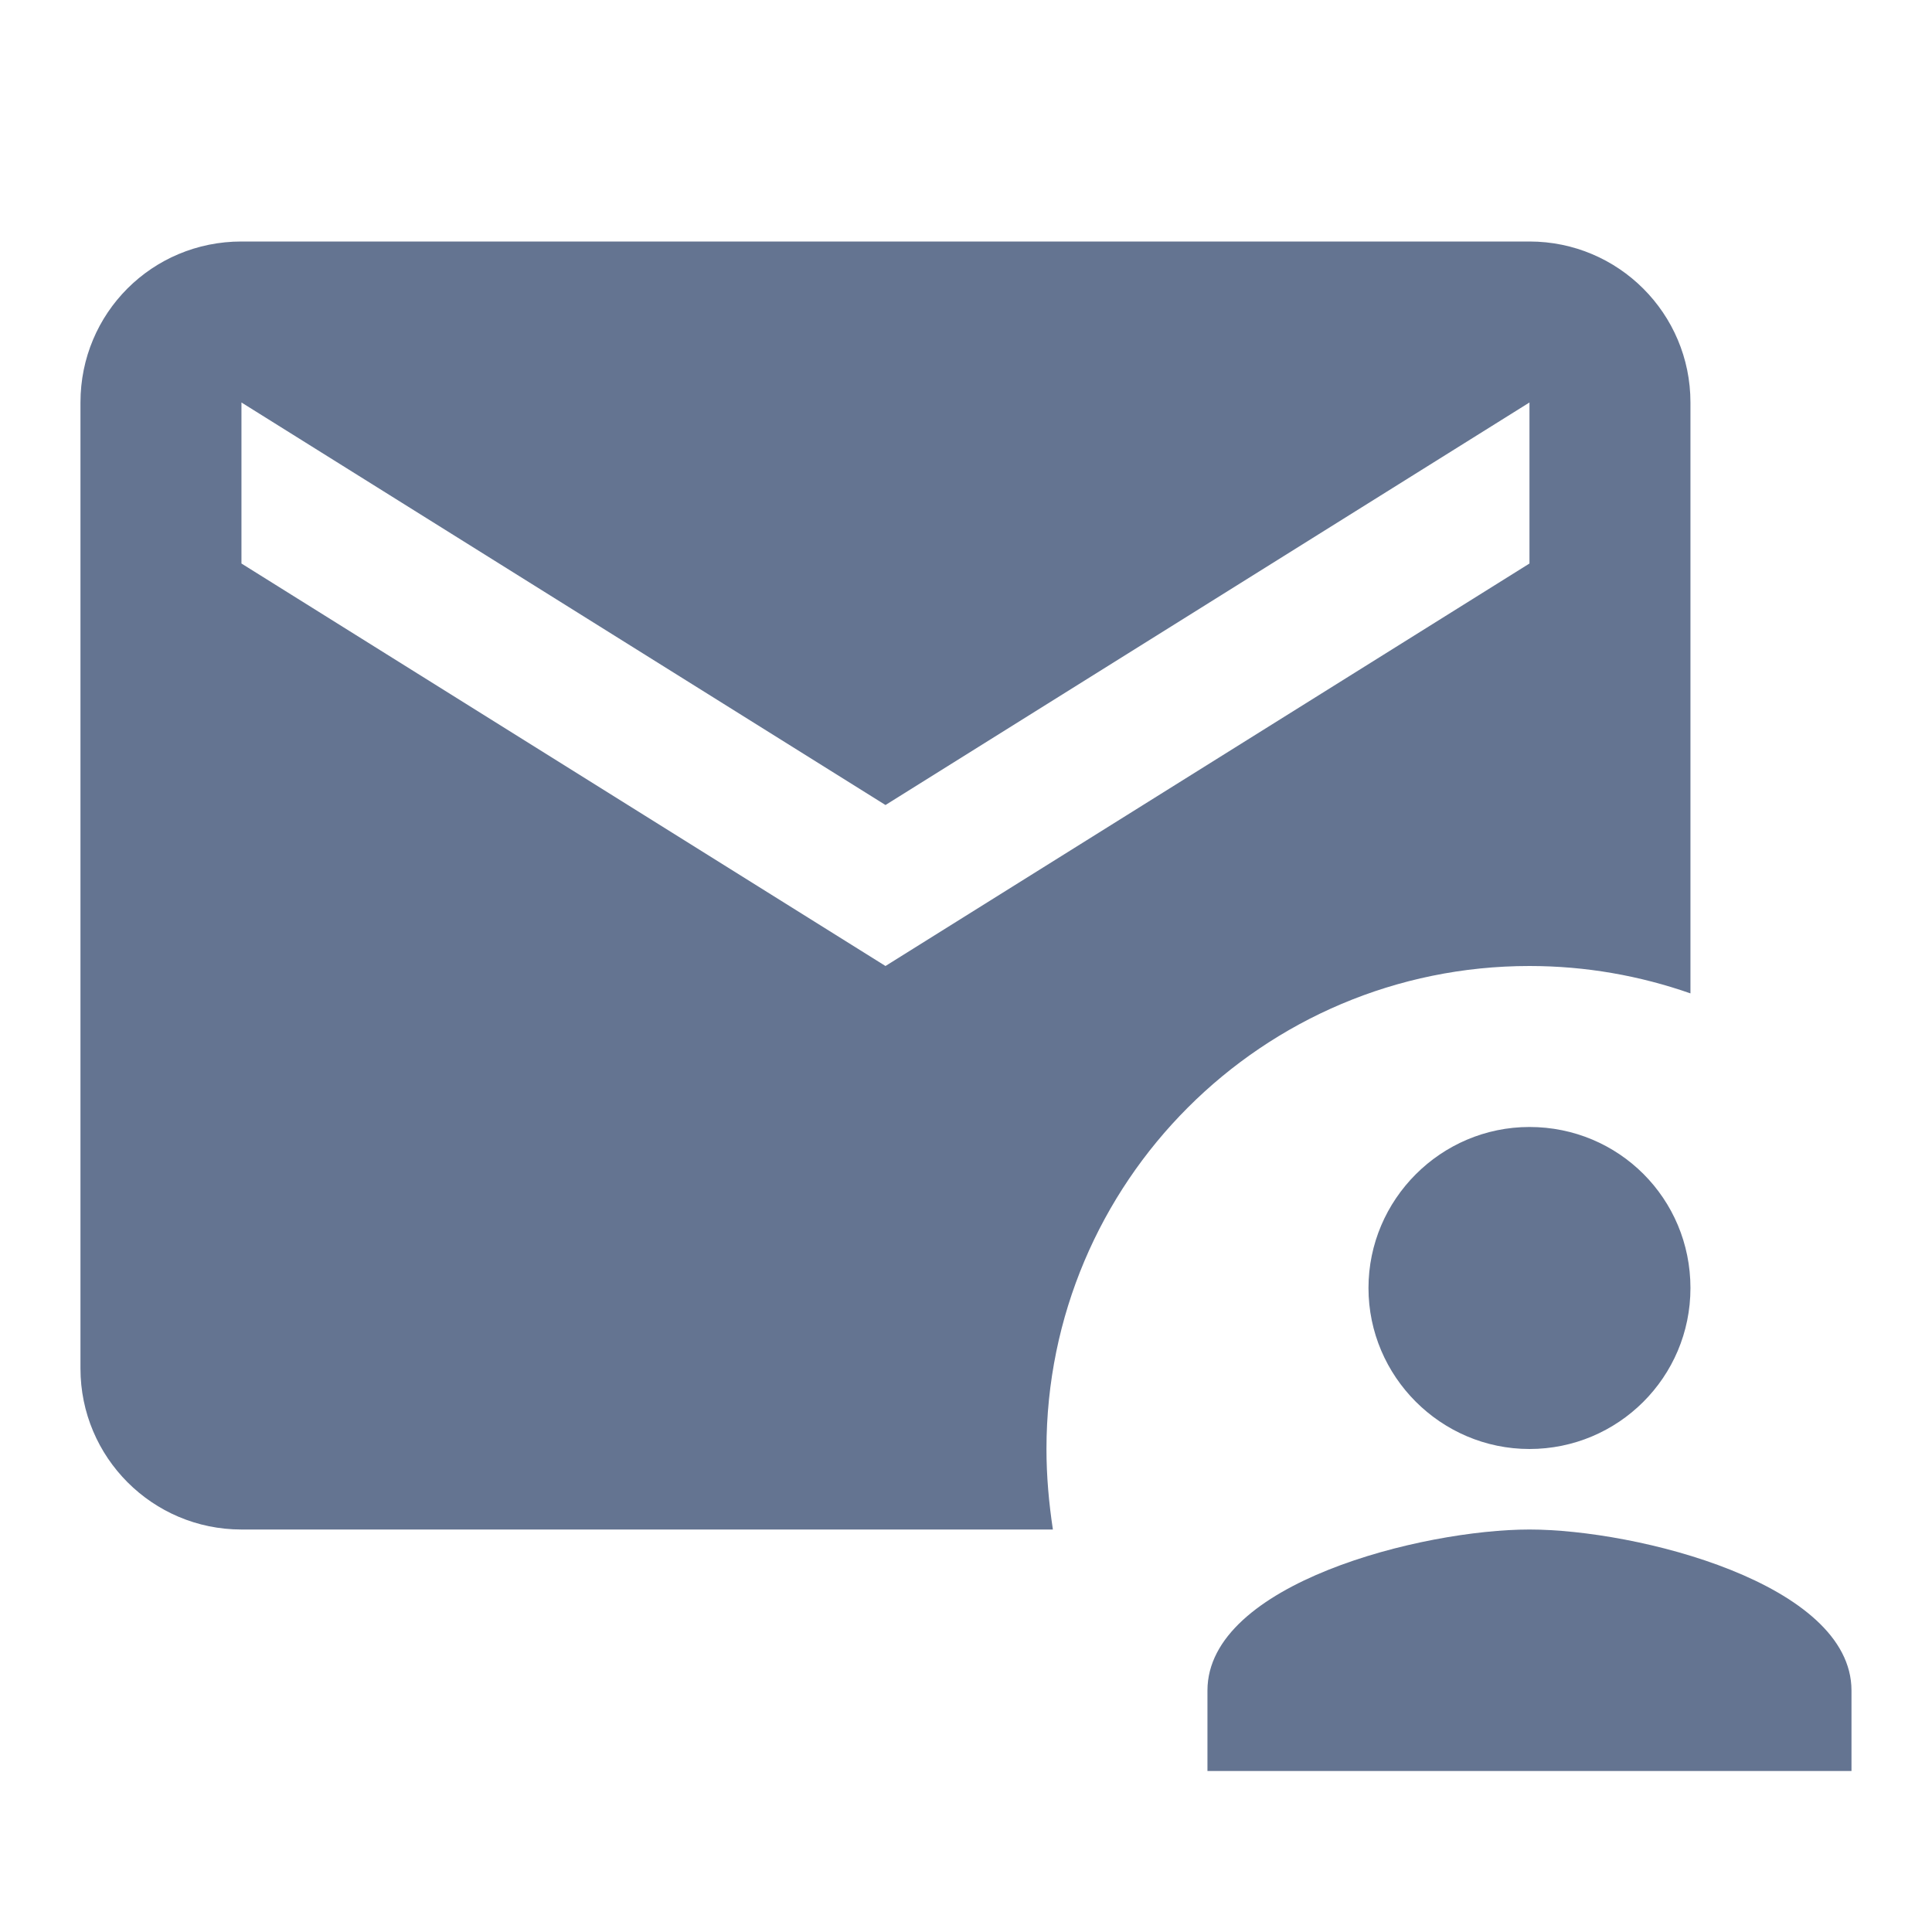 <svg width="40" height="40" viewBox="0 0 40 40" fill="none" xmlns="http://www.w3.org/2000/svg">
<path fill-rule="evenodd" clip-rule="evenodd" d="M34.999 20.567C33.949 20.2 32.833 20 31.666 20C26.143 20 21.666 24.477 21.666 30C21.666 30.567 21.716 31.117 21.799 31.667H4.999C3.158 31.667 1.666 30.174 1.666 28.333V8.333C1.666 6.483 3.149 5 4.999 5H31.666C33.507 5 34.999 6.492 34.999 8.333V20.567ZM4.999 8.333V11.667L18.333 20L31.666 11.667V8.333L18.333 16.667L4.999 8.333ZM38.333 36.667V35C38.333 32.783 33.883 31.667 31.666 31.667C29.449 31.667 24.999 32.783 24.999 35V36.667H38.333ZM28.333 26.667C28.333 24.833 29.833 23.333 31.666 23.333C33.516 23.333 34.999 24.817 34.999 26.667C34.999 28.517 33.499 30 31.666 30C29.833 30 28.333 28.5 28.333 26.667Z" fill="#647491"/>
</svg>
